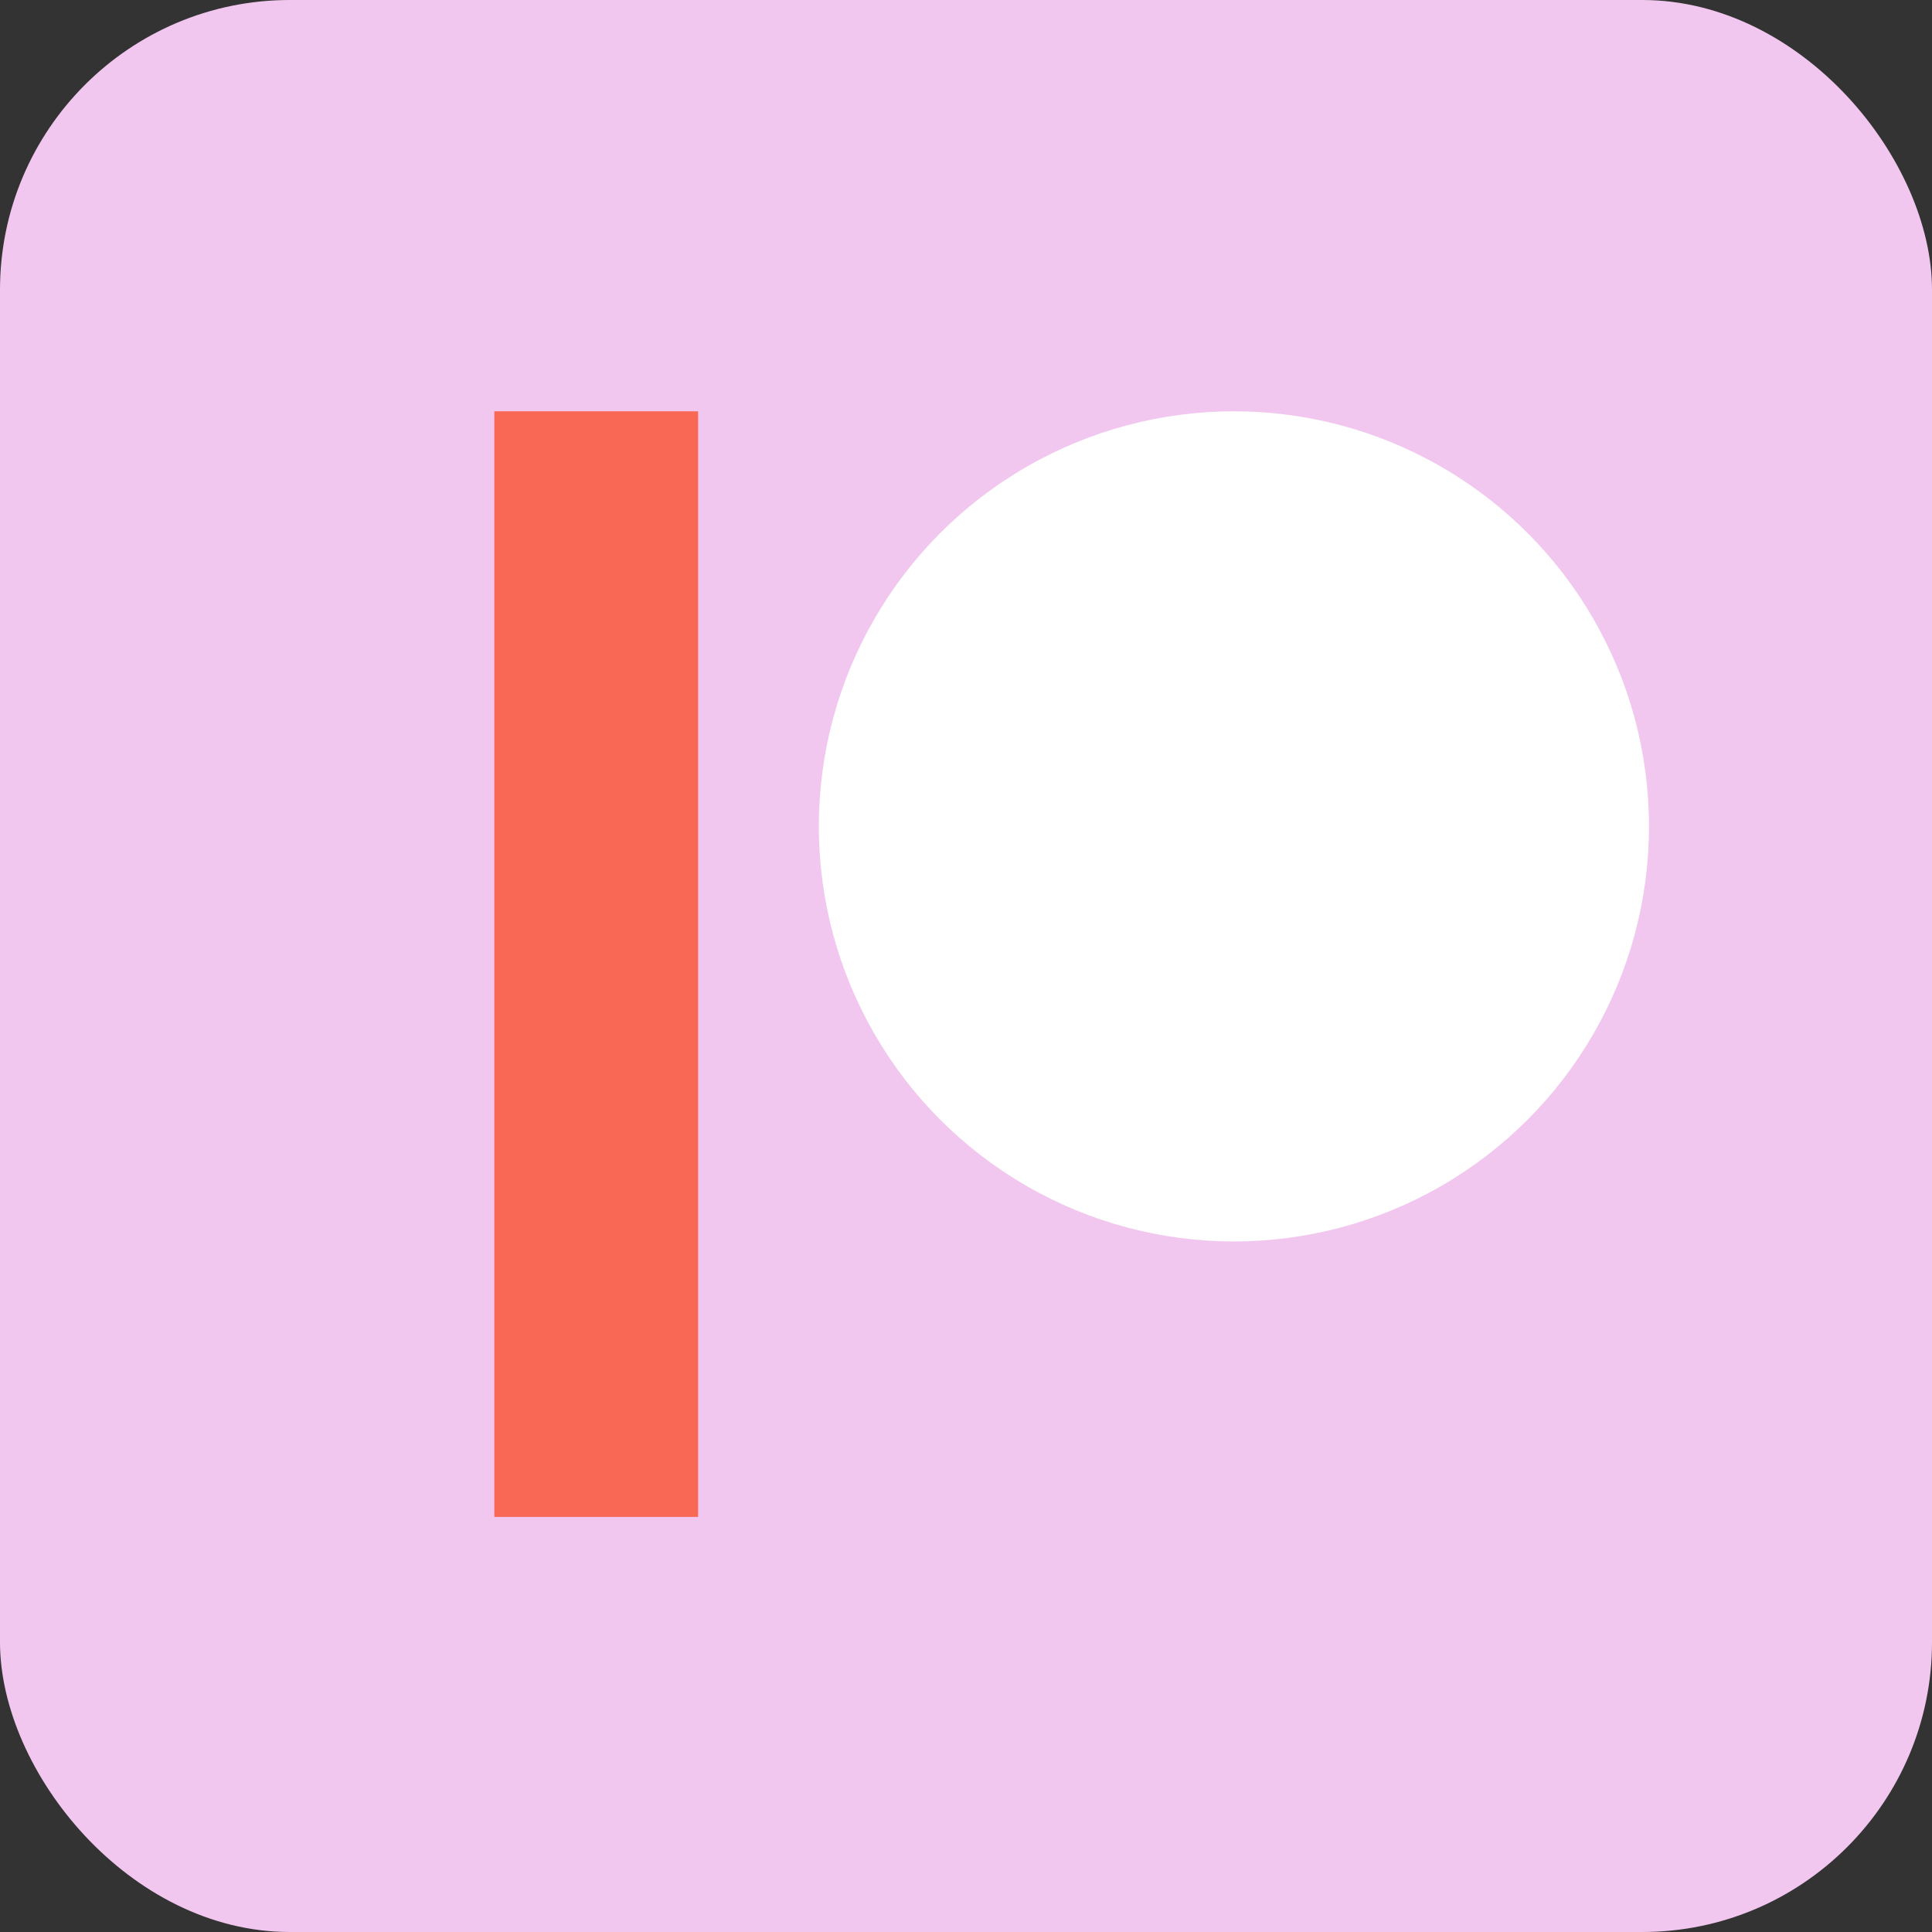 <?xml version="1.0" encoding="UTF-8" standalone="no"?><svg xmlns="http://www.w3.org/2000/svg" xmlns:xlink="http://www.w3.org/1999/xlink" fill="#000000" height="512" preserveAspectRatio="xMidYMid meet" version="1" viewBox="0.0 0.0 512.0 512.0" width="512" zoomAndPan="magnify">
 <rect x="0.0" y="0.0" width="512.0" height="512.0" fill="#333333" stroke="none"/>
 <g id="change1_1"><rect fill="#f2c7ef" height="512" rx="15%" width="512"/></g>
 <g id="change2_1"><circle cx="327" cy="219" fill="#ffffff" r="110"/></g>
 <g id="change3_1"><path d="m185 402v-293h-54v293z" fill="#f96854"/></g>
</svg>